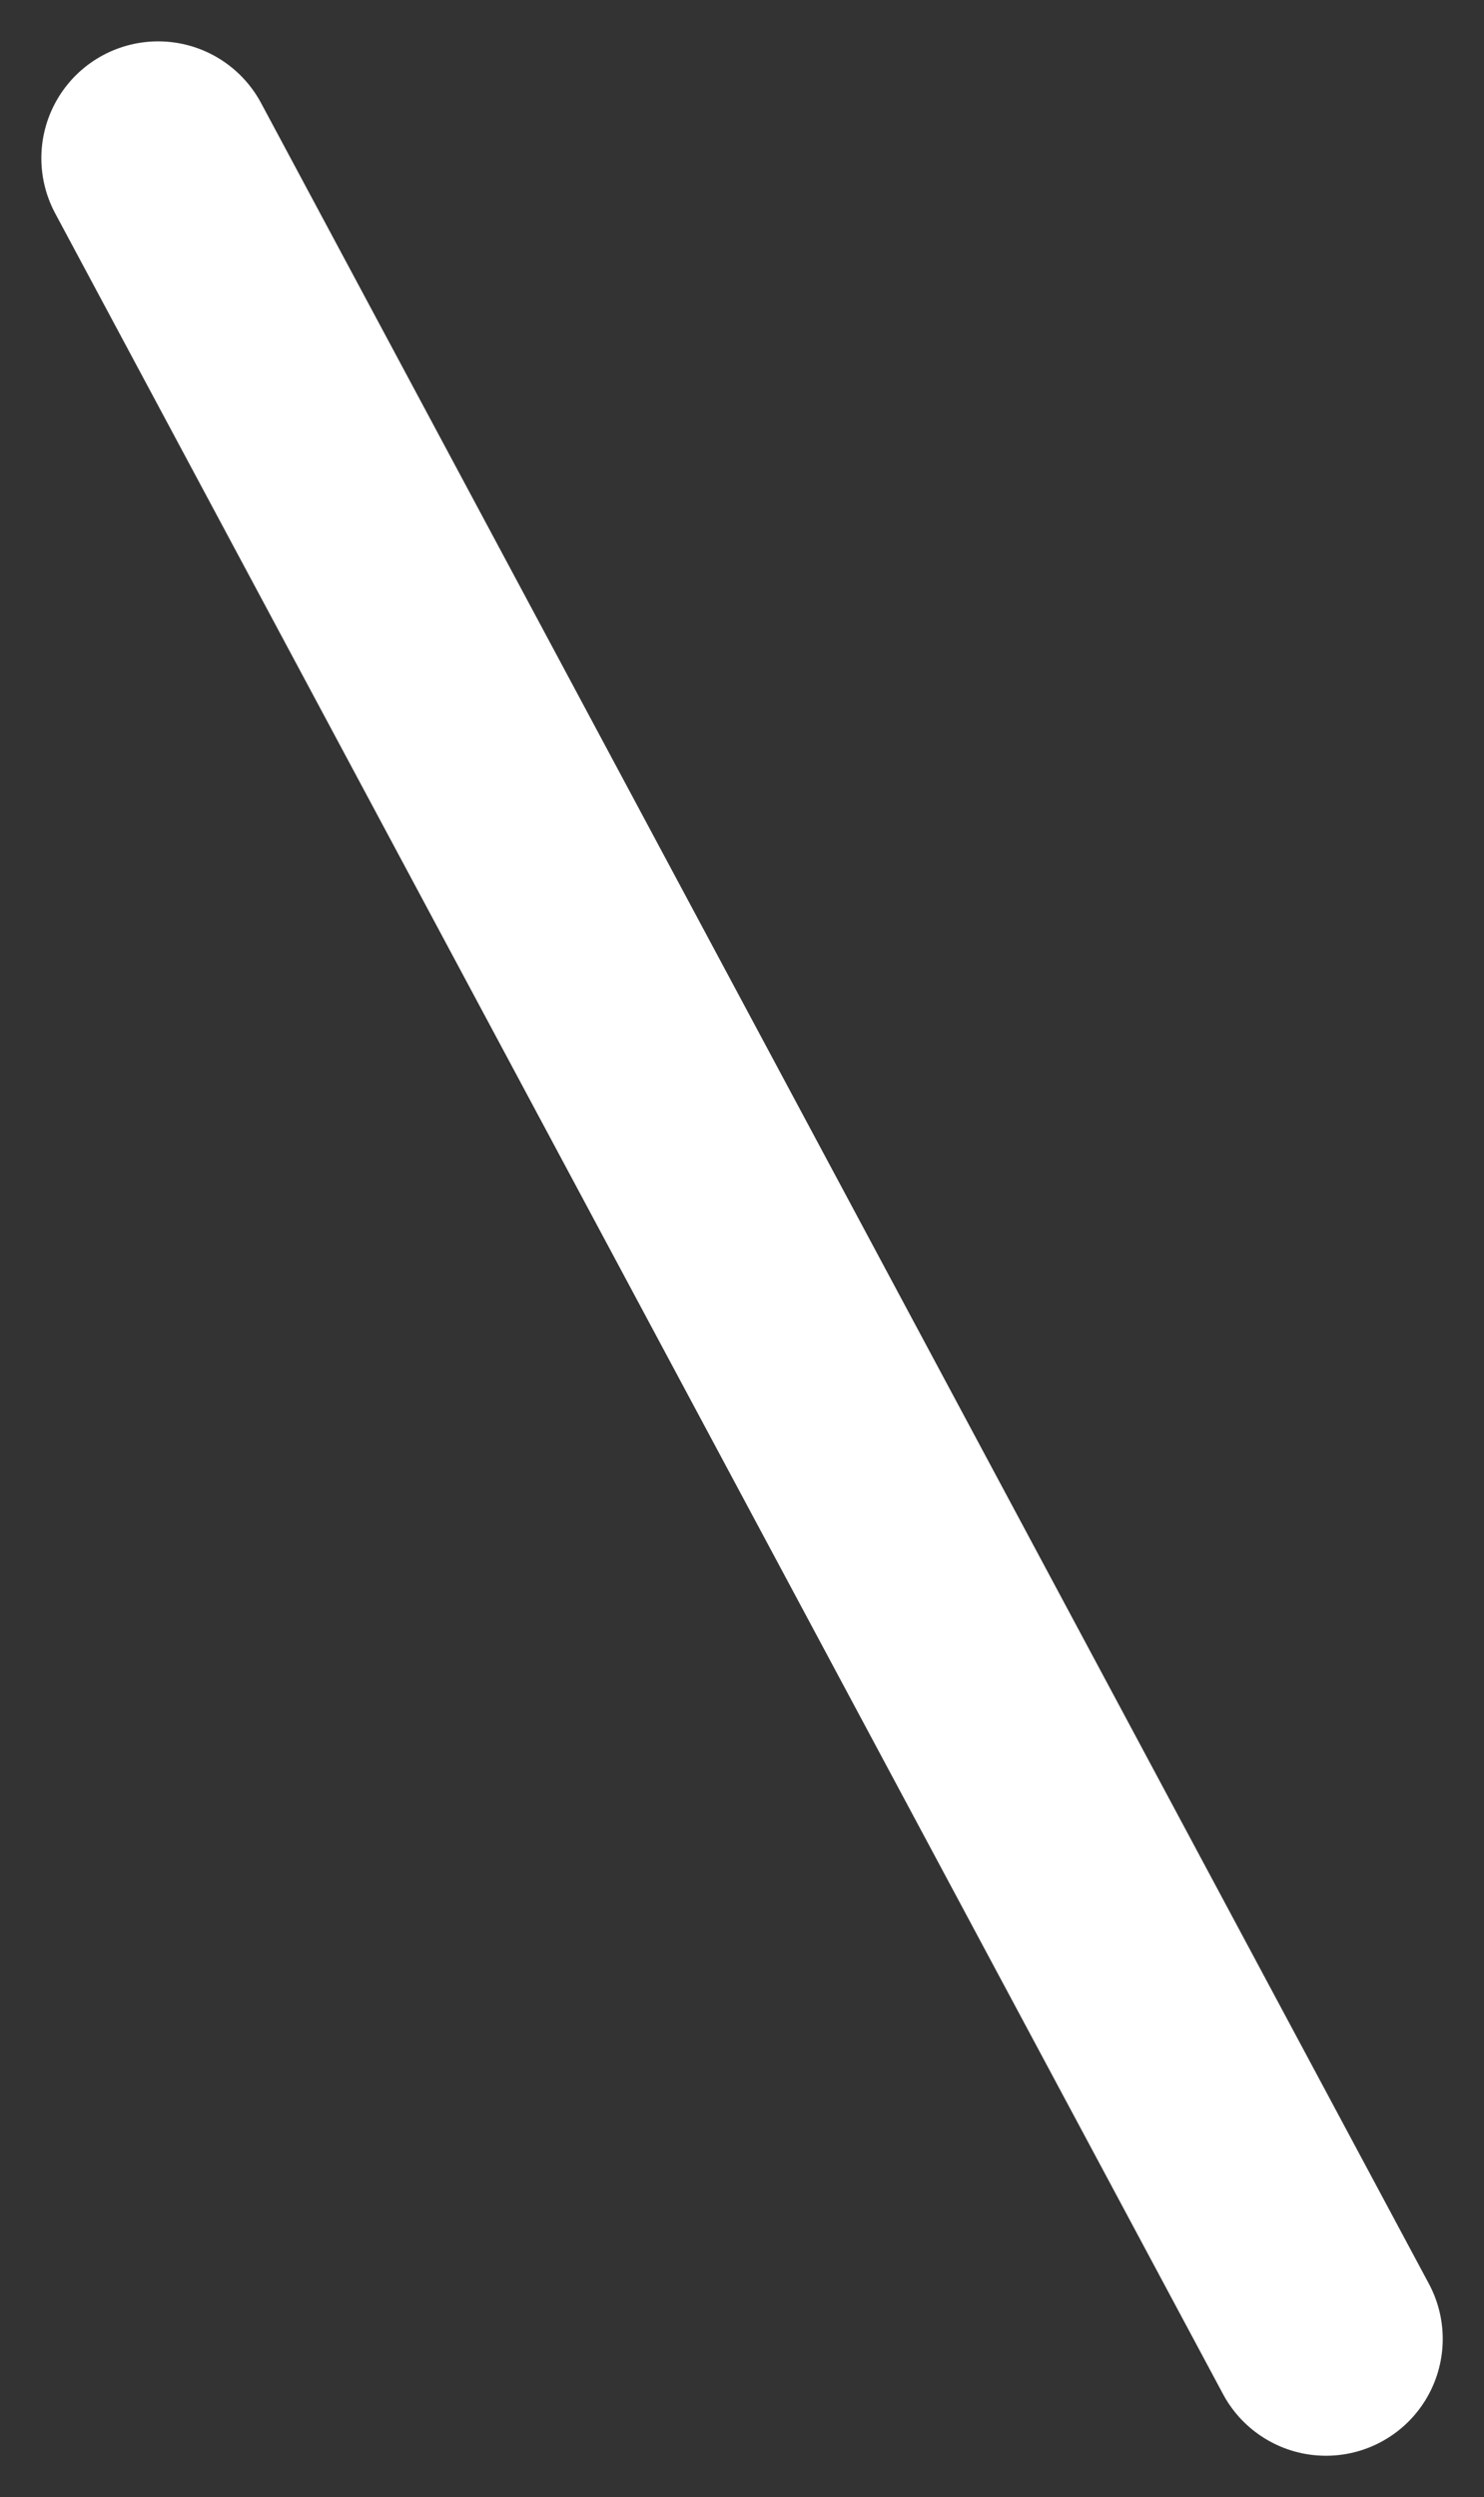 <svg xmlns="http://www.w3.org/2000/svg" width="19.061" height="32.061" viewBox="0 0 19.061 32.061"><rect x="0" y="0" width="19.061" height="32.061" fill="#333333" stroke="none"/><path data-name="線 35" fill="none" stroke="#fff" stroke-linecap="round" stroke-width="3" d="m2.031 2.031 15 28"/></svg>
